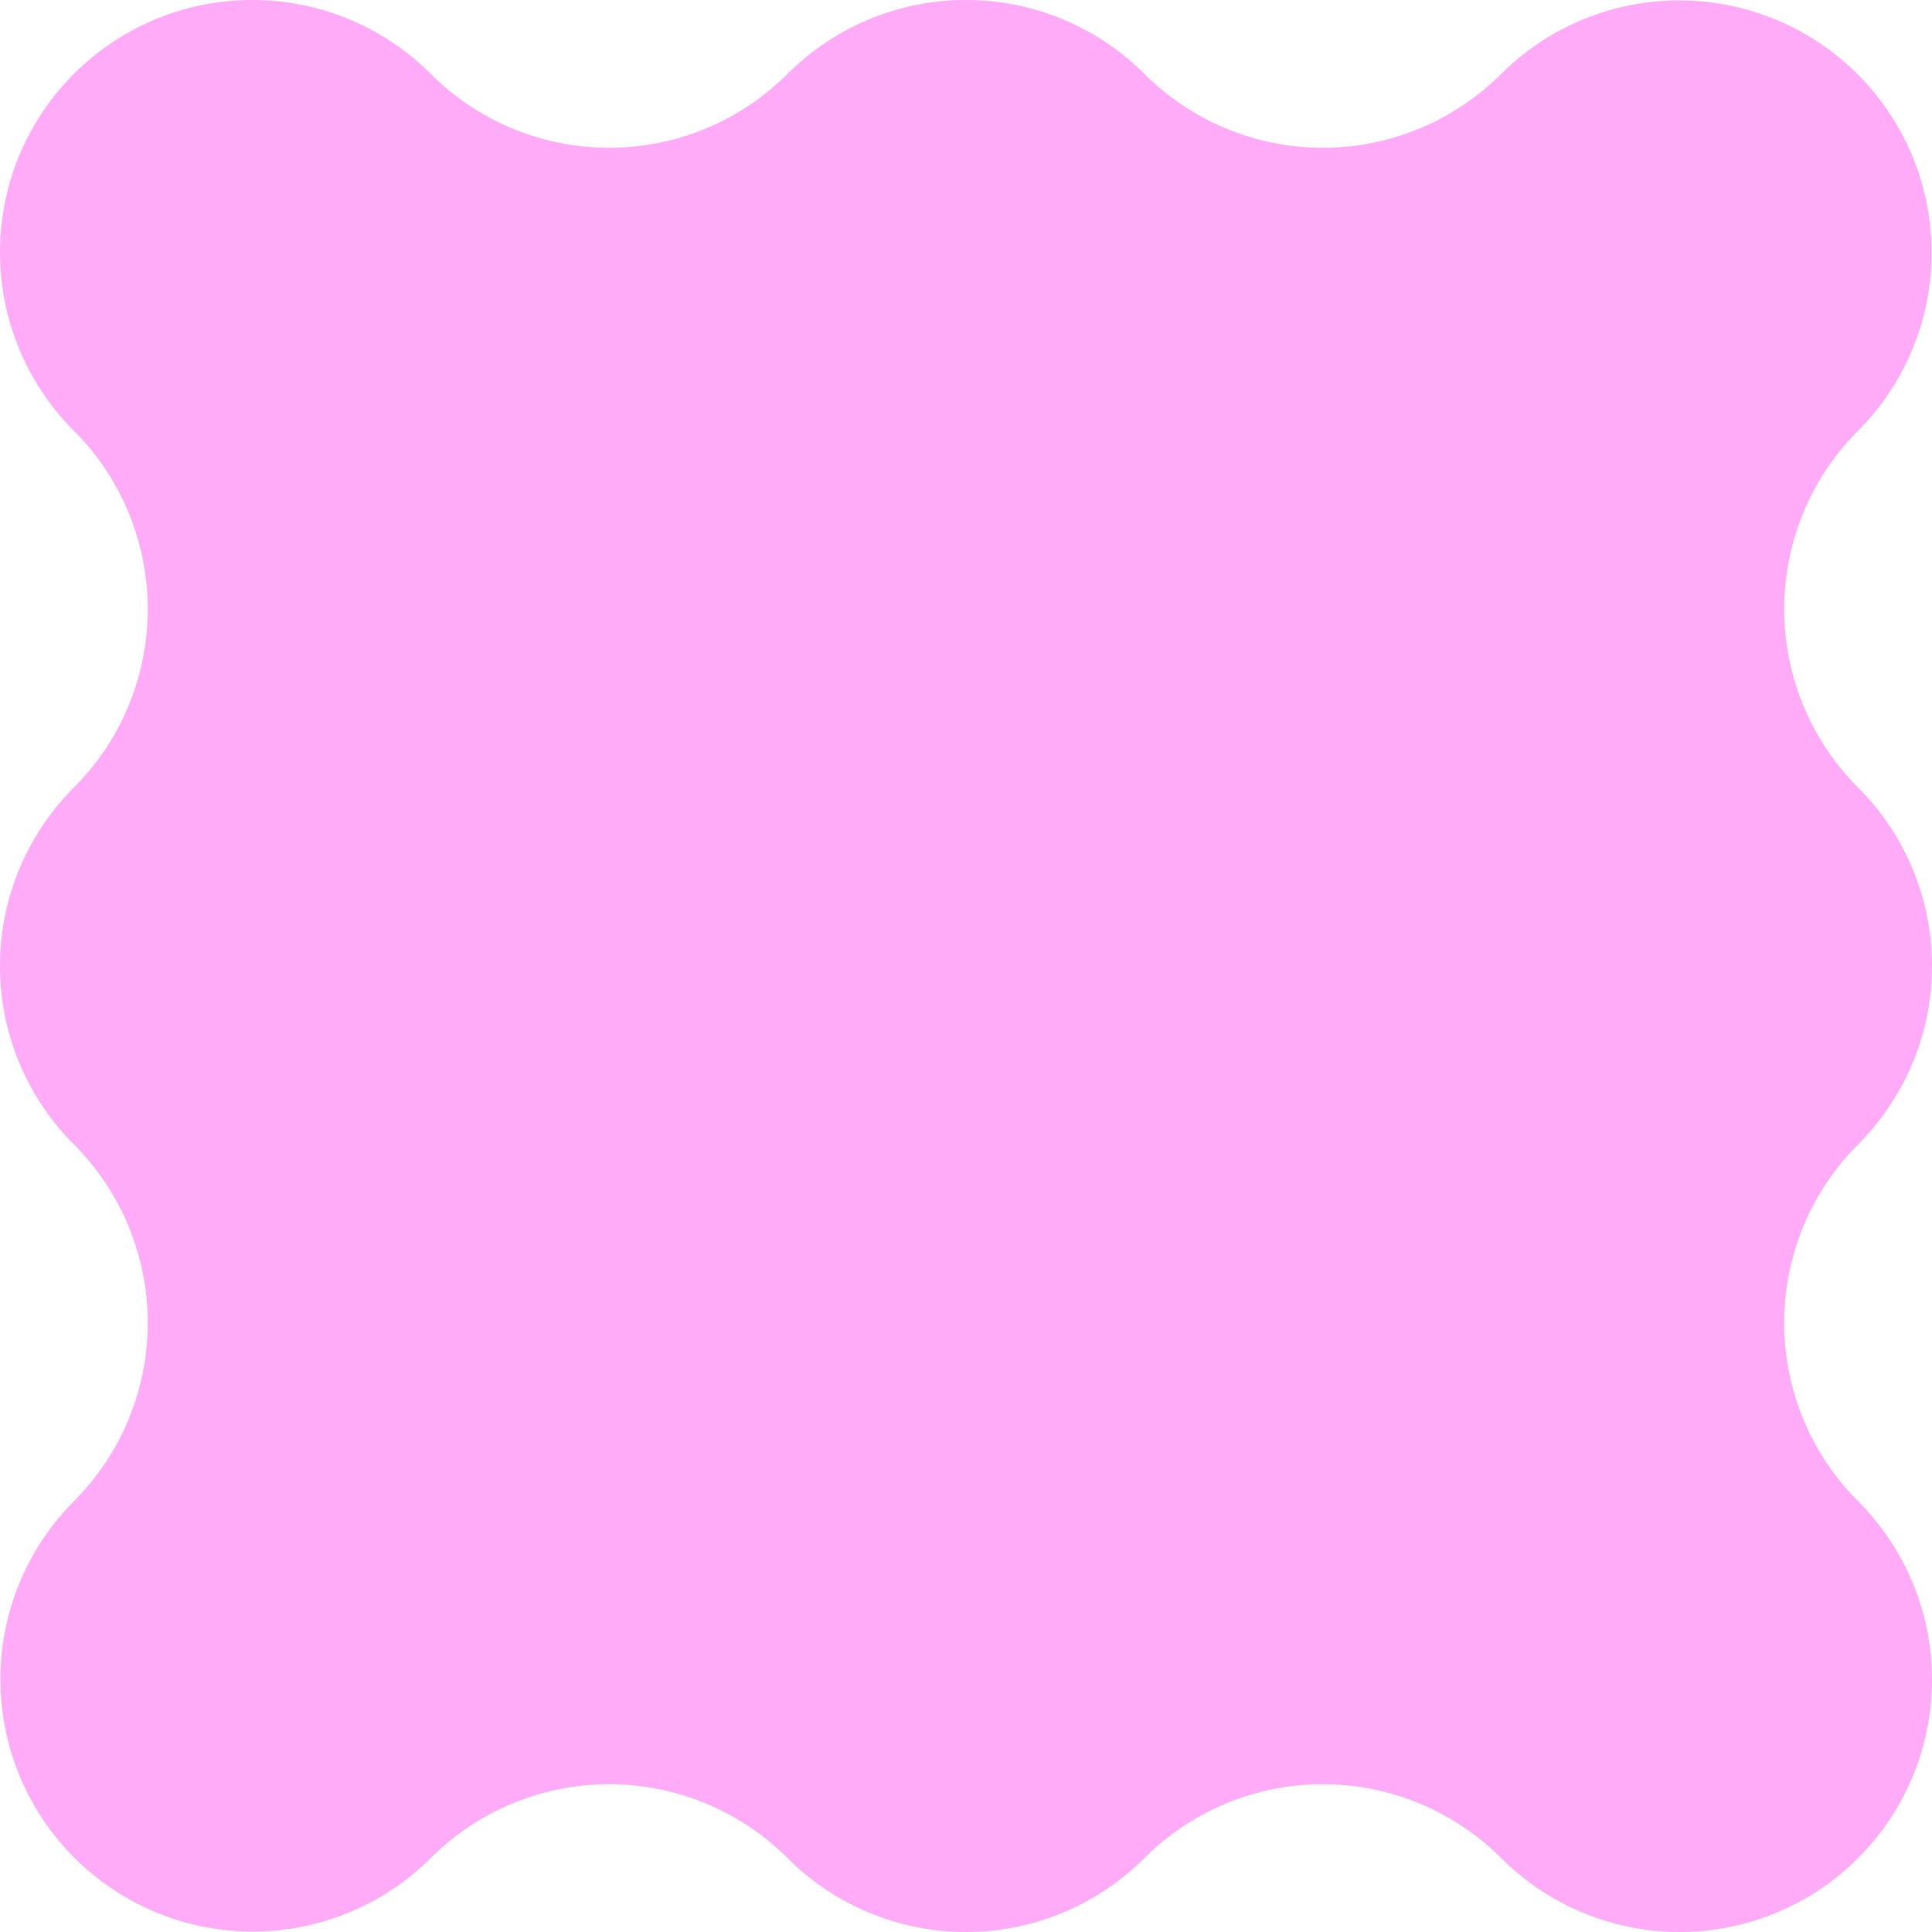 <svg xmlns="http://www.w3.org/2000/svg" xmlns:xlink="http://www.w3.org/1999/xlink" width="389.535" height="389.535" viewBox="0 0 389.535 389.535">
  <defs>
    <clipPath id="clip-path">
      <rect id="Rectangle_856" data-name="Rectangle 856" width="389.535" height="389.535" fill="none"/>
    </clipPath>
  </defs>
  <g id="Groupe_4615" data-name="Groupe 4615" clip-path="url(#clip-path)">
    <path id="Tracé_23658" data-name="Tracé 23658" d="M374.634,86.847h0A50.874,50.874,0,0,0,302.688,14.9a50.874,50.874,0,0,1-71.946,0,50.875,50.875,0,0,0-71.948,0,50.874,50.874,0,0,1-71.946,0A50.874,50.874,0,0,0,14.9,86.847a50.874,50.874,0,0,1,0,71.946,50.874,50.874,0,0,0,0,71.947,50.875,50.875,0,0,1,0,71.948,50.874,50.874,0,0,0,71.946,71.947,50.874,50.874,0,0,1,71.946,0,50.875,50.875,0,0,0,71.948,0,50.874,50.874,0,0,1,71.946,0,50.874,50.874,0,0,0,71.947-71.947,50.875,50.875,0,0,1,0-71.948,50.874,50.874,0,0,0,0-71.947,50.874,50.874,0,0,1,0-71.946" transform="translate(0 0)" fill="#ffabf7"/>
  </g>
</svg>
